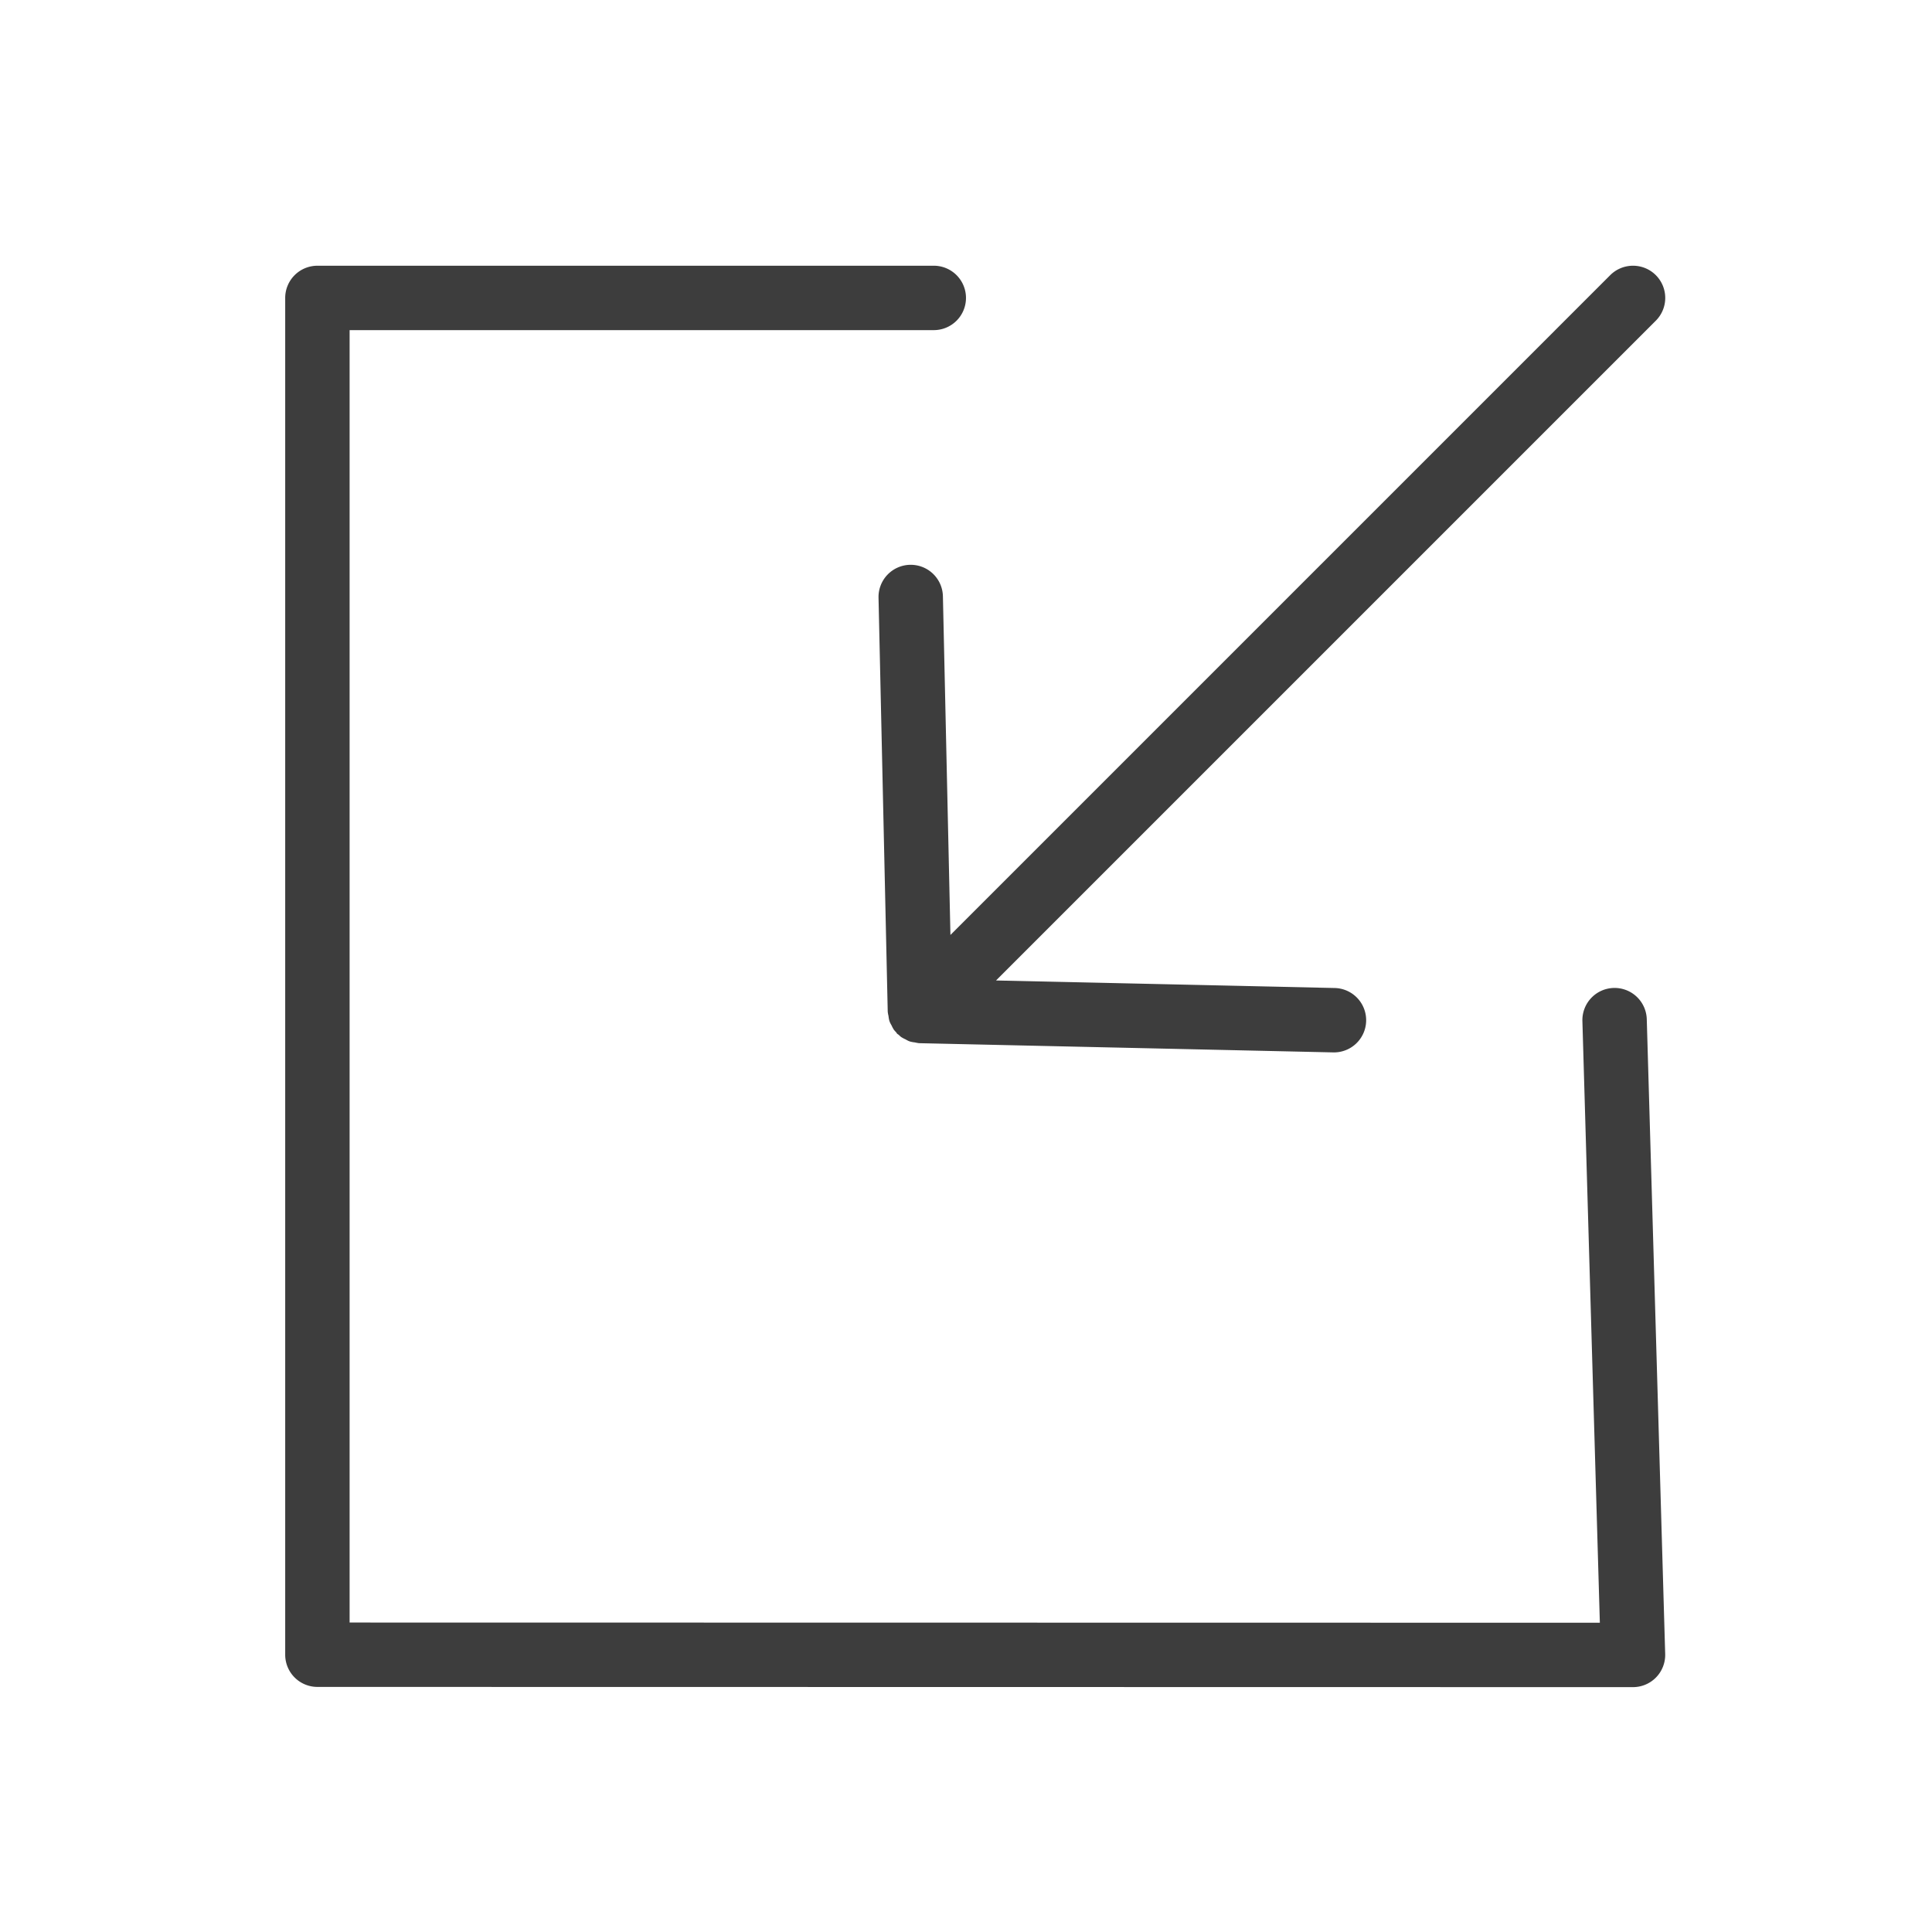<?xml version="1.0" ?>

<!-- Uploaded to: SVG Repo, www.svgrepo.com, Generator: SVG Repo Mixer Tools -->
<svg width="800px" height="800px" viewBox="0 0 281.25 281.25" id="svg2" version="1.1" xml:space="preserve" xmlns="http://www.w3.org/2000/svg" xmlns:cc="http://creativecommons.org/ns#" xmlns:dc="http://purl.org/dc/elements/1.1/" xmlns:rdf="http://www.w3.org/1999/02/22-rdf-syntax-ns#" xmlns:svg="http://www.w3.org/2000/svg">

<defs id="defs4"/>

<g id="layer1" transform="translate(7276.106,-4899.026)">

<path d="m -7229.9,4937.71 a 4.688,4.688 0 0 0 -4.688,4.688 v 197.512 a 4.688,4.688 0 0 0 4.686,4.688 l 191.517,0.031 a 4.688,4.688 0 0 0 4.688,-4.821 l -2.681,-92.413 a 4.688,4.688 0 0 0 -4.819,-4.548 4.688,4.688 0 0 0 -4.552,4.821 l 2.54,87.587 -182.003,-0.028 V 4947.084 h 85.041 a 4.688,4.688 0 0 0 4.688,-4.688 4.688,4.688 0 0 0 -4.688,-4.688 z m 191.517,0 a 4.688,4.688 0 0 0 -3.314,1.37 l -96.05,96.052 -1.095,-49.303 a 4.688,4.688 0 0 0 -4.79,-4.581 4.688,4.688 0 0 0 -4.583,4.79 l 1.34,60.267 a 4.688,4.688 0 0 0 0.112,0.617 4.688,4.688 0 0 0 0.13,0.723 4.688,4.688 0 0 0 0.095,0.245 4.688,4.688 0 0 0 0.203,0.381 4.688,4.688 0 0 0 0.029,0.053 4.688,4.688 0 0 0 0.337,0.623 4.688,4.688 0 0 0 0.321,0.353 4.688,4.688 0 0 0 0.145,0.216 4.688,4.688 0 0 0 0.218,0.146 4.688,4.688 0 0 0 0.35,0.319 4.688,4.688 0 0 0 0.644,0.346 4.688,4.688 0 0 0 0.011,0.01 4.688,4.688 0 0 0 0.01,0 4.688,4.688 0 0 0 0.405,0.218 4.688,4.688 0 0 0 0.238,0.09 4.688,4.688 0 0 0 0.72,0.132 4.688,4.688 0 0 0 0.619,0.112 h 0.106 l 60.161,1.339 a 4.688,4.688 0 0 0 4.792,-4.583 4.688,4.688 0 0 0 -4.583,-4.79 l -49.297,-1.097 96.046,-96.046 a 4.688,4.688 0 0 0 0,-6.632 4.688,4.688 0 0 0 -3.314,-1.37 z" id="path1554" style="color:#000000;fill:#3d3d3d;fill-opacity:1;fill-rule:evenodd;stroke-linecap:round;stroke-linejoin:round;-inkscape-stroke:none"/>

</g>

</svg>
